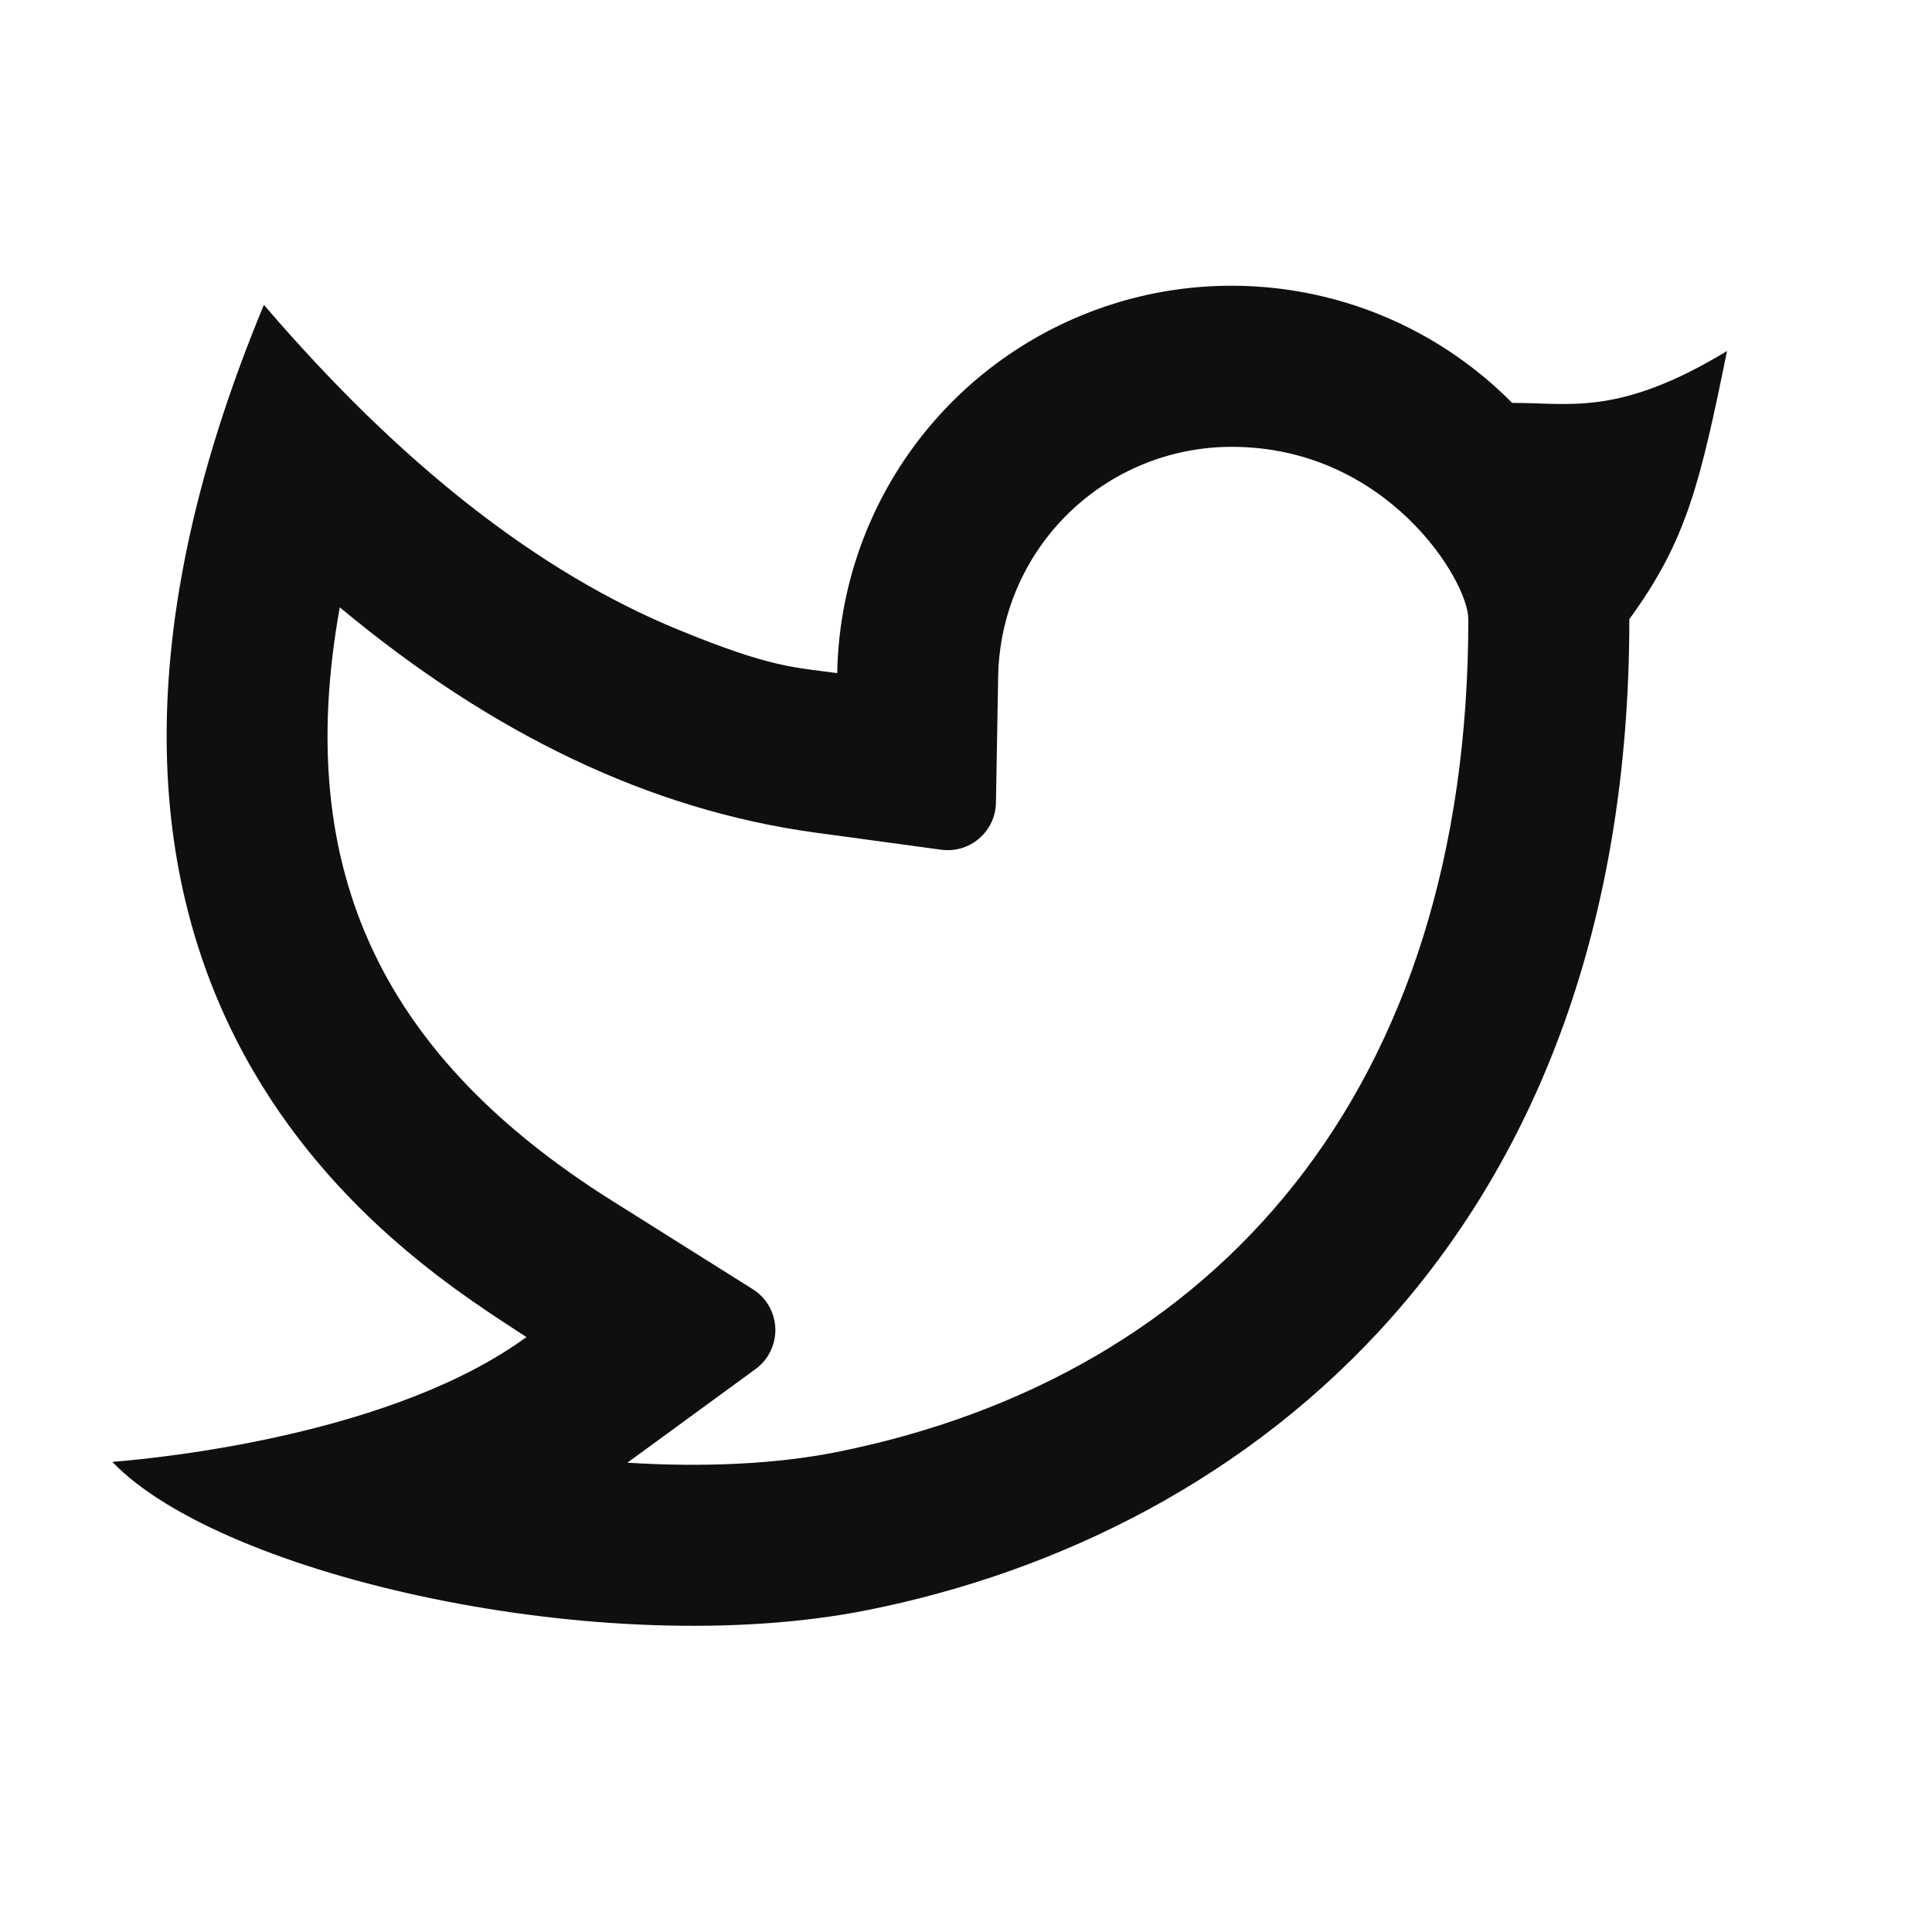 <?xml version="1.0" encoding="UTF-8"?>
<svg xmlns="http://www.w3.org/2000/svg" width="32" height="32" viewBox="0 0 32 32" fill="none">
  <g clip-path="url(#clip0_1727_11286)">
    <path d="M20.4 7.401C19.387 7.401 18.414 7.798 17.691 8.508C16.967 9.218 16.552 10.184 16.533 11.197L16.496 13.297C16.494 13.41 16.468 13.521 16.42 13.623C16.372 13.725 16.302 13.815 16.217 13.889C16.131 13.962 16.031 14.017 15.923 14.049C15.815 14.081 15.701 14.089 15.589 14.074L13.508 13.791C10.769 13.418 8.145 12.157 5.628 10.059C4.831 14.473 6.388 17.53 10.139 19.889L12.468 21.353C12.579 21.422 12.671 21.518 12.736 21.631C12.801 21.745 12.837 21.872 12.842 22.003C12.846 22.133 12.819 22.263 12.761 22.381C12.704 22.498 12.619 22.6 12.513 22.677L10.391 24.227C11.653 24.306 12.852 24.25 13.847 24.053C20.137 22.797 24.32 18.064 24.32 10.255C24.32 9.618 22.971 7.401 20.4 7.401ZM13.867 11.148C13.89 9.862 14.292 8.612 15.022 7.554C15.752 6.497 16.778 5.678 17.972 5.2C19.165 4.722 20.473 4.608 21.732 4.87C22.99 5.132 24.143 5.76 25.047 6.674C25.995 6.667 26.801 6.907 28.605 5.814C28.159 8.001 27.939 8.95 26.987 10.255C26.987 20.445 20.724 25.399 14.369 26.668C10.012 27.537 3.676 26.109 1.86 24.213C2.785 24.141 6.545 23.737 8.719 22.146C6.88 20.934 -0.439 16.628 4.371 5.049C6.628 7.685 8.917 9.479 11.237 10.431C12.781 11.065 13.16 11.052 13.868 11.149L13.867 11.148Z" fill="#0E0F0F"></path>
  </g>
  <defs>
    <clipPath id="clip0_1727_11286">
      <rect width="32" height="32" fill="white"></rect>
    </clipPath>
  </defs>
</svg>
